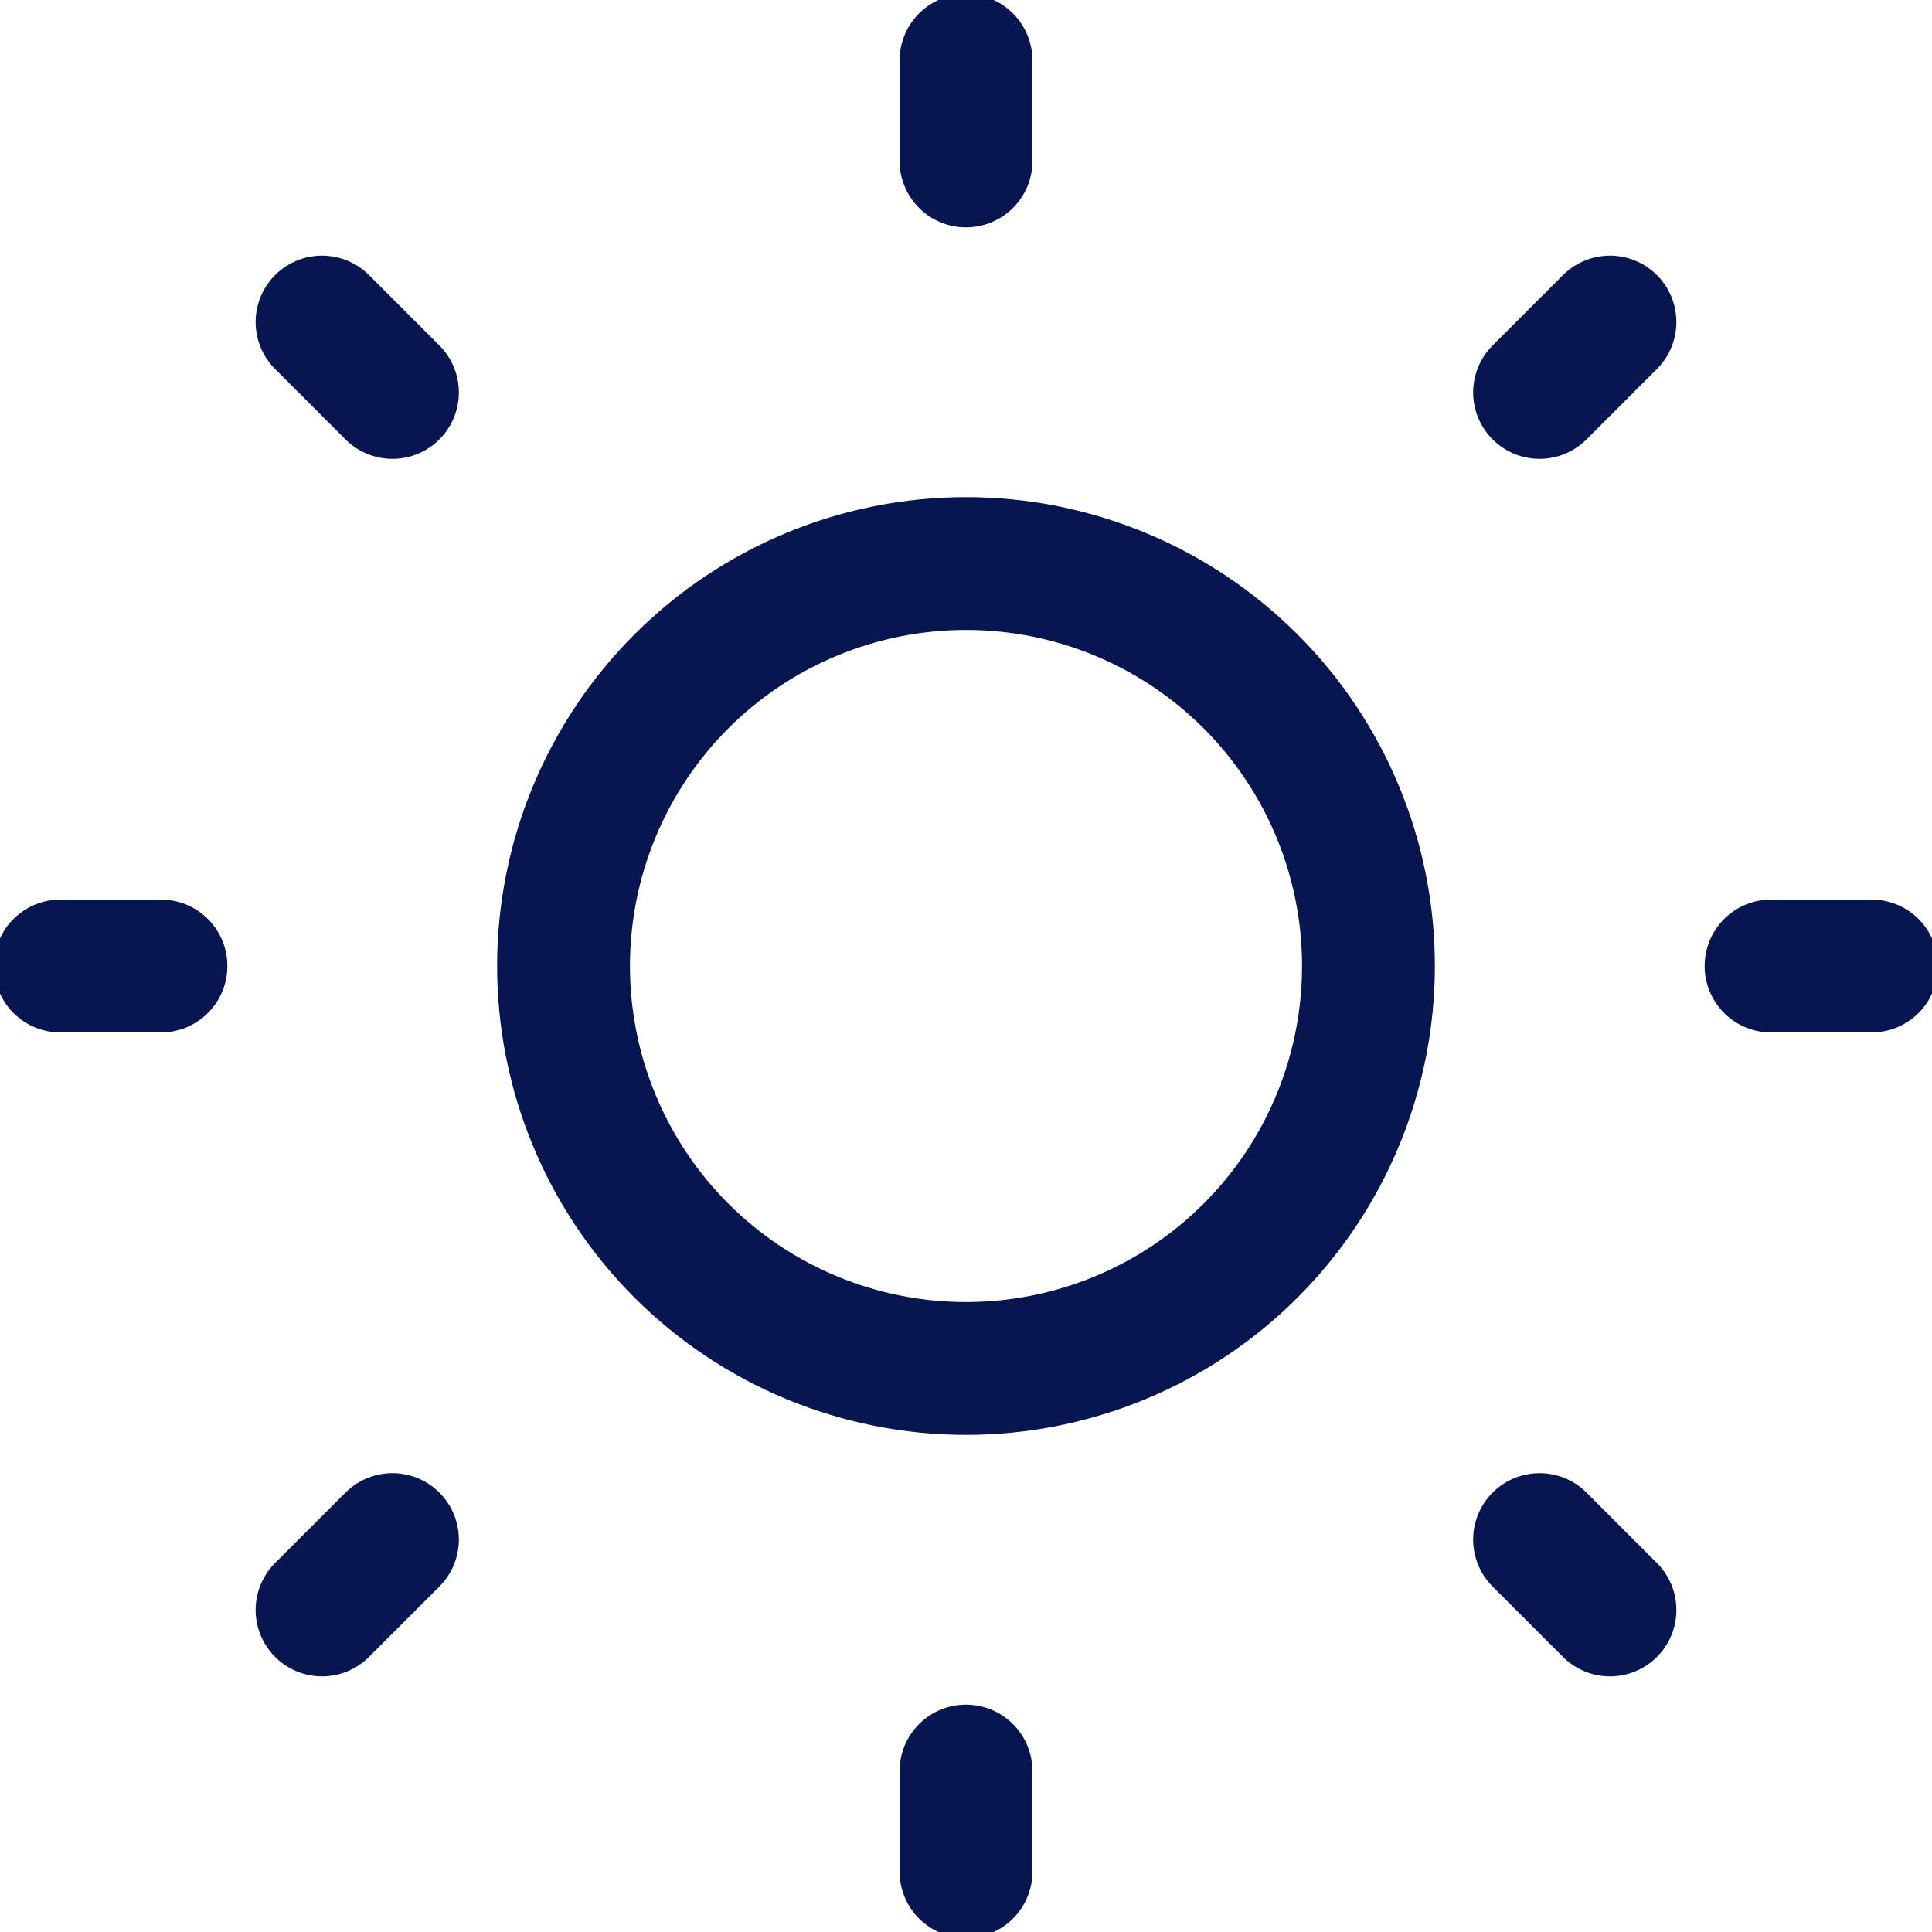 <svg xmlns="http://www.w3.org/2000/svg" fill="none" viewBox="0 0 16 16" height="16" width="16">
<g clip-path="url(#clip0_3947_8255)">
<path stroke-linejoin="round" stroke-linecap="round" stroke-width="1.1" stroke="#051650" d="M0.5 8H1.333M8 0.5V1.333M14.667 8H15.5M8 14.667V15.5M2.667 2.667L3.25 3.25M13.333 2.667L12.75 3.25M12.75 12.75L13.333 13.333M3.25 12.75L2.667 13.333M4.667 8C4.667 8.884 5.018 9.732 5.643 10.357C6.268 10.982 7.116 11.333 8 11.333C8.884 11.333 9.732 10.982 10.357 10.357C10.982 9.732 11.333 8.884 11.333 8C11.333 7.116 10.982 6.268 10.357 5.643C9.732 5.018 8.884 4.667 8 4.667C7.116 4.667 6.268 5.018 5.643 5.643C5.018 6.268 4.667 7.116 4.667 8Z"></path>
</g>
<defs>
<clipPath id="clip0_3947_8255">
<rect fill="white" height="16" width="16"></rect>
</clipPath>
</defs>
</svg>
